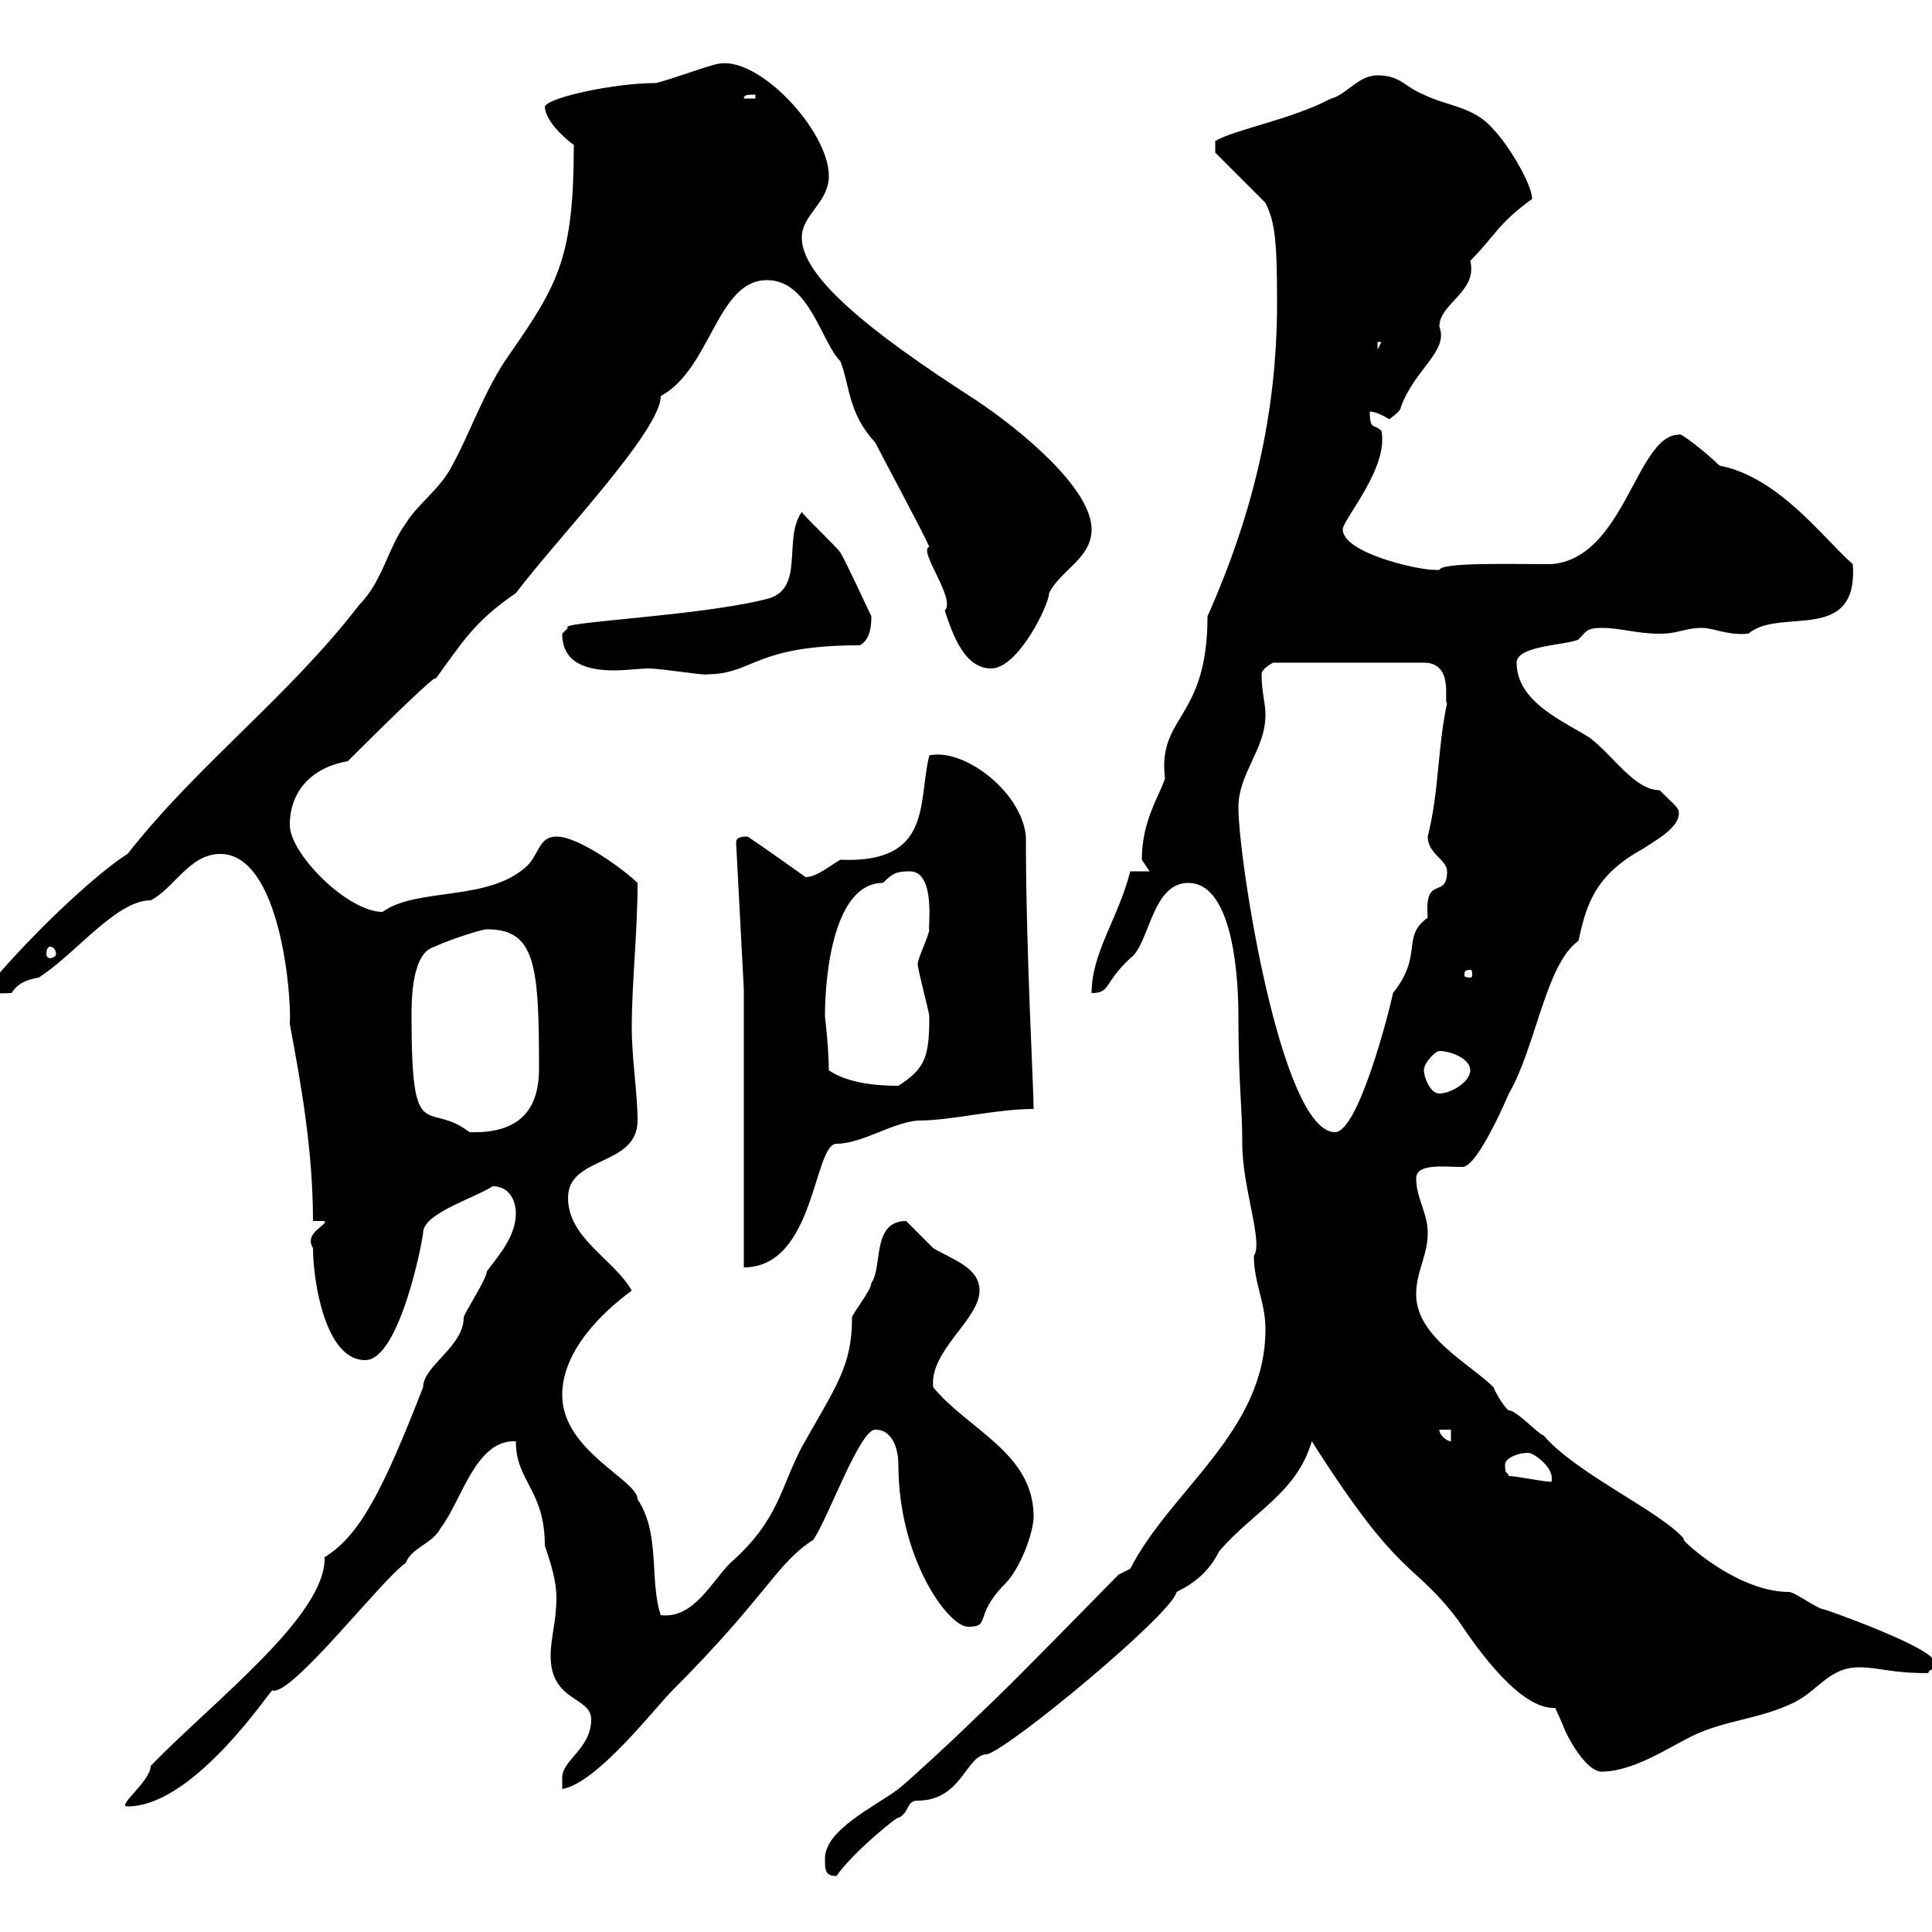 <svg xmlns="http://www.w3.org/2000/svg" xmlns:xlink="http://www.w3.org/1999/xlink" width="300" height="300"><path d="M128.10 288.60C128.10 290.40 128.10 291.30 129.90 291.30C132.30 287.70 140.10 281.40 139.50 282.30C141.30 281.40 140.70 279.60 142.50 279.60C149.40 279.60 150 272.40 153.30 272.40C157.20 271.20 182.10 250.50 182.70 247.20C185.70 245.70 187.80 243.90 189.30 240.90C194.70 234.60 201.30 231.90 203.70 223.80C217.80 246 219.30 242.10 226.50 251.70C229.50 256.20 236.10 265.50 241.50 265.20C241.50 265.20 242.70 267.90 242.70 267.90C243.30 269.70 246.30 275.10 248.70 275.10C253.50 275.10 258.90 271.50 262.50 269.70C267.90 267 273.30 267 278.70 264.30C282.30 262.50 284.10 258.90 288.60 258.90C291.90 258.90 293.40 259.80 299.40 259.80C299.70 258.90 300.30 259.80 300.30 258C300.30 255.90 283.50 249.90 283.20 249.90C282.30 249.90 278.70 247.20 277.80 247.20C269.10 247.20 259.80 237.90 261.60 239.10C258.30 234.90 244.80 228.90 239.70 222.90C239.10 222.90 235.50 219 234.30 219C234 219 232.50 216.90 231.90 215.40C228.30 211.80 219.90 207.60 219.90 201C219.90 197.40 221.70 195 221.70 191.40C221.70 188.40 219.90 186 219.90 183C219.90 180.60 224.10 181.20 227.10 181.20C229.50 181.20 234.30 169.80 234.30 169.80C238.50 162.60 240 149.70 245.10 146.10C246.30 140.70 247.50 135.90 255.30 131.70C256.50 130.80 260.70 128.70 260.70 126.30C260.70 125.40 260.10 125.10 257.70 122.70C253.80 122.70 250.50 117.30 246.90 114.60C243.30 112.20 235.50 109.20 235.50 102.90C235.50 100.20 243.30 100.20 245.10 99.30C246.30 98.10 246.30 97.50 248.70 97.50C251.70 97.50 254.10 98.40 257.70 98.40C260.70 98.40 261.60 97.50 264.30 97.50C266.10 97.50 268.20 98.70 271.50 98.40C276.30 94.20 288.60 100.20 287.70 87.60C283.20 83.70 276.30 74.10 267 72.30C265.20 70.50 260.70 66.90 260.70 67.50C254.10 67.50 252.30 86.70 240.90 87.60C234.30 87.60 223.80 87.30 223.50 88.50C223.50 88.50 222.90 88.50 222.90 88.50C219.90 88.50 208.50 85.80 208.50 82.20C208.50 80.70 215.70 72.60 214.50 66.90C213.30 65.70 212.70 66.90 212.70 63.90C213.90 63.90 215.70 65.10 215.70 65.10C215.70 65.10 217.50 63.90 217.50 63.30C219.60 57.30 225 54.60 223.50 50.70C223.50 47.10 229.50 45.30 228.30 40.50C232.20 36.60 232.50 34.80 237.90 30.90C237.90 28.50 234 22.20 231.90 20.10C228.90 16.50 224.70 16.50 221.10 14.70C218.10 13.50 217.50 11.70 213.90 11.70C210.90 11.70 209.10 14.70 206.70 15.30C200.40 18.60 191.70 20.10 188.70 21.90L188.70 23.70L196.50 31.50C198 34.50 198.30 37.50 198.30 47.10C198.30 63.90 194.70 79.50 187.50 95.70C187.50 111.90 179.70 111 180.90 120.90C180 123.60 177.30 127.50 177.30 133.50C177.30 133.50 178.50 135.30 178.50 135.30L175.50 135.30C173.70 142.50 169.50 147.90 169.50 154.20C172.50 154.20 171.30 152.70 175.50 148.80C178.50 146.70 178.80 137.10 184.50 137.10C191.70 137.10 192.30 152.70 192.30 157.80C192.30 168.60 192.90 171.60 192.90 177.60C192.90 184.50 196.20 192.90 194.70 195C194.70 199.20 196.50 202.20 196.50 206.40C196.50 222.30 181.80 231.30 175.50 243.60C175.50 243.60 173.70 244.50 173.70 244.50C156.90 261.60 156.90 261.60 150.30 267.90C148.50 269.70 140.70 276.90 139.50 277.80C135.90 280.50 128.10 284.10 128.10 288.60ZM80.10 188.40C80.10 192 77.40 195 75.60 197.40C75.60 198.60 72 204 72 204.60C72 209.10 65.70 212.10 65.70 215.40C59.40 231.60 55.80 238.50 50.40 241.80C50.70 250.80 33.30 264 23.40 274.20C23.40 276.60 18 280.50 19.80 280.50C30.30 280.50 42.30 261.90 42.30 262.50C45.30 263.40 59.40 245.10 63 242.70C63.90 240.30 67.20 239.70 68.40 237.30C71.70 233.10 73.80 223.50 80.10 223.80C80.10 230.10 84.60 231.30 84.60 240C85.50 242.70 86.40 245.40 86.40 248.10C86.40 251.70 85.50 254.40 85.50 257.10C85.50 264.30 91.80 263.40 91.80 267C91.80 271.50 87.30 273.30 87.30 276C87.30 276.90 87.30 277.80 87.30 277.80C92.70 276.90 101.70 265.20 104.40 262.50C119.10 247.80 120.60 242.70 126.30 239.10C128.70 235.50 133.50 222 135.90 222C138.90 222 139.50 225.60 139.50 227.40C139.50 242.10 147.30 252.60 150.30 252.60C153.90 252.60 151.20 251.10 155.70 246.30C158.40 243.90 160.50 237.90 160.50 235.50C160.50 225.60 150.30 222 144.90 215.40C144.30 209.70 152.10 204.90 152.10 200.40C152.10 196.80 147.90 195.60 144.90 193.80C144.30 193.20 141.30 190.20 140.70 189.60C135.30 189.60 137.10 196.80 135.30 199.20C135.30 200.40 132.30 204 132.30 204.60C132.30 212.10 129.90 215.10 124.50 224.70C121.20 231 120.90 236.10 113.40 242.70C110.40 245.70 107.70 251.40 102.60 250.80C100.80 245.40 102.60 238.20 99 232.80C99 229.80 87.30 225.30 87.30 216.60C87.30 209.70 93.60 203.70 98.10 200.40C95.40 195.60 88.20 192.30 88.20 186C88.20 179.40 99 181.20 99 174C99 169.80 98.10 164.40 98.10 159.60C98.10 152.40 99 144.90 99 137.10C97.20 135.30 90 129.90 86.40 129.90C83.70 129.90 83.70 132.60 81.90 134.40C75.90 140.10 64.80 137.70 59.40 141.60C54 141.60 45 132.60 45 128.10C45 122.70 48.60 119.10 54 118.20C61.80 110.40 68.70 103.80 67.50 105.60C71.70 99.90 73.50 96.60 80.10 92.10C86.70 83.40 102.60 66.90 102.60 61.50C110.40 57.30 111.30 43.50 119.10 43.50C125.70 43.50 127.50 53.10 130.50 56.10C132 60 131.70 64.20 135.90 68.70C137.10 71.10 143.10 82.20 144.30 84.90C142.50 85.50 148.50 93 146.70 94.80C147.90 98.40 149.70 103.80 153.90 103.80C158.10 103.80 162.90 93.90 162.90 92.10C164.70 88.50 169.50 86.70 169.50 82.20C169.50 75.90 158.70 66.90 151.50 62.10C134.70 51.30 124.50 42.90 124.50 36.90C124.50 33.30 128.70 31.50 128.70 27.30C128.70 20.40 117.90 8.70 111.60 9.90C110.70 9.90 102.60 12.90 101.70 12.90C95.70 12.90 85.50 15 84.60 16.50C84.60 18.90 88.20 21.90 89.10 22.50C89.10 39.90 86.70 44.10 79.20 54.90C75.30 60.30 72.90 67.50 70.20 72.30C68.40 75.90 64.80 78.30 63 81.30C60.30 84.90 59.40 90.30 55.80 93.90C44.70 108.30 30.90 118.50 19.80 132.60C15 135.60 5.40 144.60-1.20 152.40C-1.20 152.40-1.20 152.40-1.20 153.60C-1.20 154.50 0.90 154.20 1.80 154.20C2.70 152.70 4.20 152.10 6 151.80C11.70 148.20 18 139.80 23.40 139.80C27 138 29.40 132.60 34.20 132.60C43.50 132.60 45.30 154.50 45 159C46.80 168.60 48.60 178.80 48.60 189.60L50.40 189.60C51 190.20 47.10 191.40 48.60 193.80C48.60 198.60 50.40 211.20 56.70 211.20C62.10 211.20 65.70 192.30 65.70 191.40C65.70 188.40 73.80 186 76.50 184.20C79.20 184.20 80.10 186.60 80.10 188.40ZM233.70 227.40C233.70 226.50 235.50 225.60 237.30 225.60C238.20 225.60 241.50 228 240.90 230.10C239.70 230.10 235.50 229.20 234.30 229.20C234 228.30 233.70 229.20 233.70 227.40ZM223.50 222L225.30 222L225.30 223.80C224.70 223.80 223.50 222.90 223.50 222ZM115.50 157.80L115.50 196.80C126.60 196.80 126.30 177.60 129.90 177.60C133.80 177.60 138.60 174.30 142.50 174C147.90 174 154.50 172.20 160.50 172.20C160.50 168.60 159.30 147.90 159.30 129.90C158.70 123 149.70 116.10 144.30 117.30C142.50 124.50 144.90 134.10 130.50 133.50C129.30 134.10 126.90 136.20 125.10 136.20C125.10 136.20 118.80 131.70 116.10 129.90C115.50 129.90 114.30 129.90 114.30 130.80L115.50 153.60ZM63.90 157.80C63.90 155.40 63.90 147.90 67.50 147C69.30 146.10 74.70 144.30 75.60 144.30C83.10 144.30 83.70 149.70 83.70 165.90C83.70 171.30 81.60 176.10 72.90 175.80C66.30 170.70 63.90 178.50 63.90 157.80ZM192.30 125.40C192.30 120 196.50 116.40 196.50 111C196.50 109.20 195.90 107.40 195.90 104.70C195.90 103.80 197.70 102.90 197.70 102.90L221.10 102.90C225.90 102.90 224.10 109.20 224.70 109.20C223.20 116.10 223.50 122.70 221.70 129.90C221.70 132.60 224.70 133.50 224.70 135.30C224.70 139.80 221.10 135.60 221.70 142.50C217.50 145.50 221.10 148.20 216.30 154.20C215.70 157.20 210.90 175.80 207.30 175.80C198.90 175.80 192.30 133.50 192.30 125.40ZM221.10 166.20C221.10 165 222.90 163.20 223.50 163.20C225.30 163.20 228.30 164.40 228.30 166.20C228.30 168 225.30 169.80 223.50 169.80C222 169.80 221.10 167.10 221.10 166.20ZM128.70 166.20C128.70 162.90 128.10 157.80 128.10 157.80C128.10 150.90 129.60 137.10 137.10 137.10C138.60 135.60 139.20 135.30 141.30 135.30C145.50 135.30 144 144.90 144.30 144.30C144.30 145.20 142.50 148.80 142.50 149.70C142.50 150.60 144.30 157.20 144.30 157.80C144.30 164.10 143.70 165.90 139.50 168.60C135.30 168.60 131.40 168 128.70 166.20ZM228.30 150.60C228.60 150.60 228.60 150.90 228.60 151.50C228.60 151.50 228.60 151.80 228.30 151.80C227.40 151.80 227.40 151.50 227.40 151.50C227.40 150.90 227.40 150.60 228.30 150.60ZM7.80 147C8.10 147 8.70 147.30 8.70 148.20C8.70 148.50 8.10 148.80 7.80 148.80C7.50 148.80 7.20 148.50 7.20 148.20C7.20 147.30 7.50 147 7.80 147ZM87.30 98.40C87.30 103.20 91.50 104.10 95.40 104.10C97.20 104.10 99.30 103.80 100.80 103.80C102.60 103.80 110.10 105 109.80 104.70C117 104.70 117 100.20 133.50 100.20C135.30 99.30 135.30 96.60 135.30 95.70C135 95.10 131.40 87.30 130.50 85.80C129.90 84.90 125.10 80.40 124.50 79.50C121.50 83.70 125.10 91.50 119.10 93C108.60 95.70 86.10 96.60 88.20 97.50C88.20 97.50 87.30 98.40 87.30 98.40ZM213.90 53.10L214.50 53.10L213.90 54.30ZM117.30 14.70L117.30 15.30L115.50 15.30C115.50 14.70 116.10 14.70 117.30 14.70Z"/></svg>